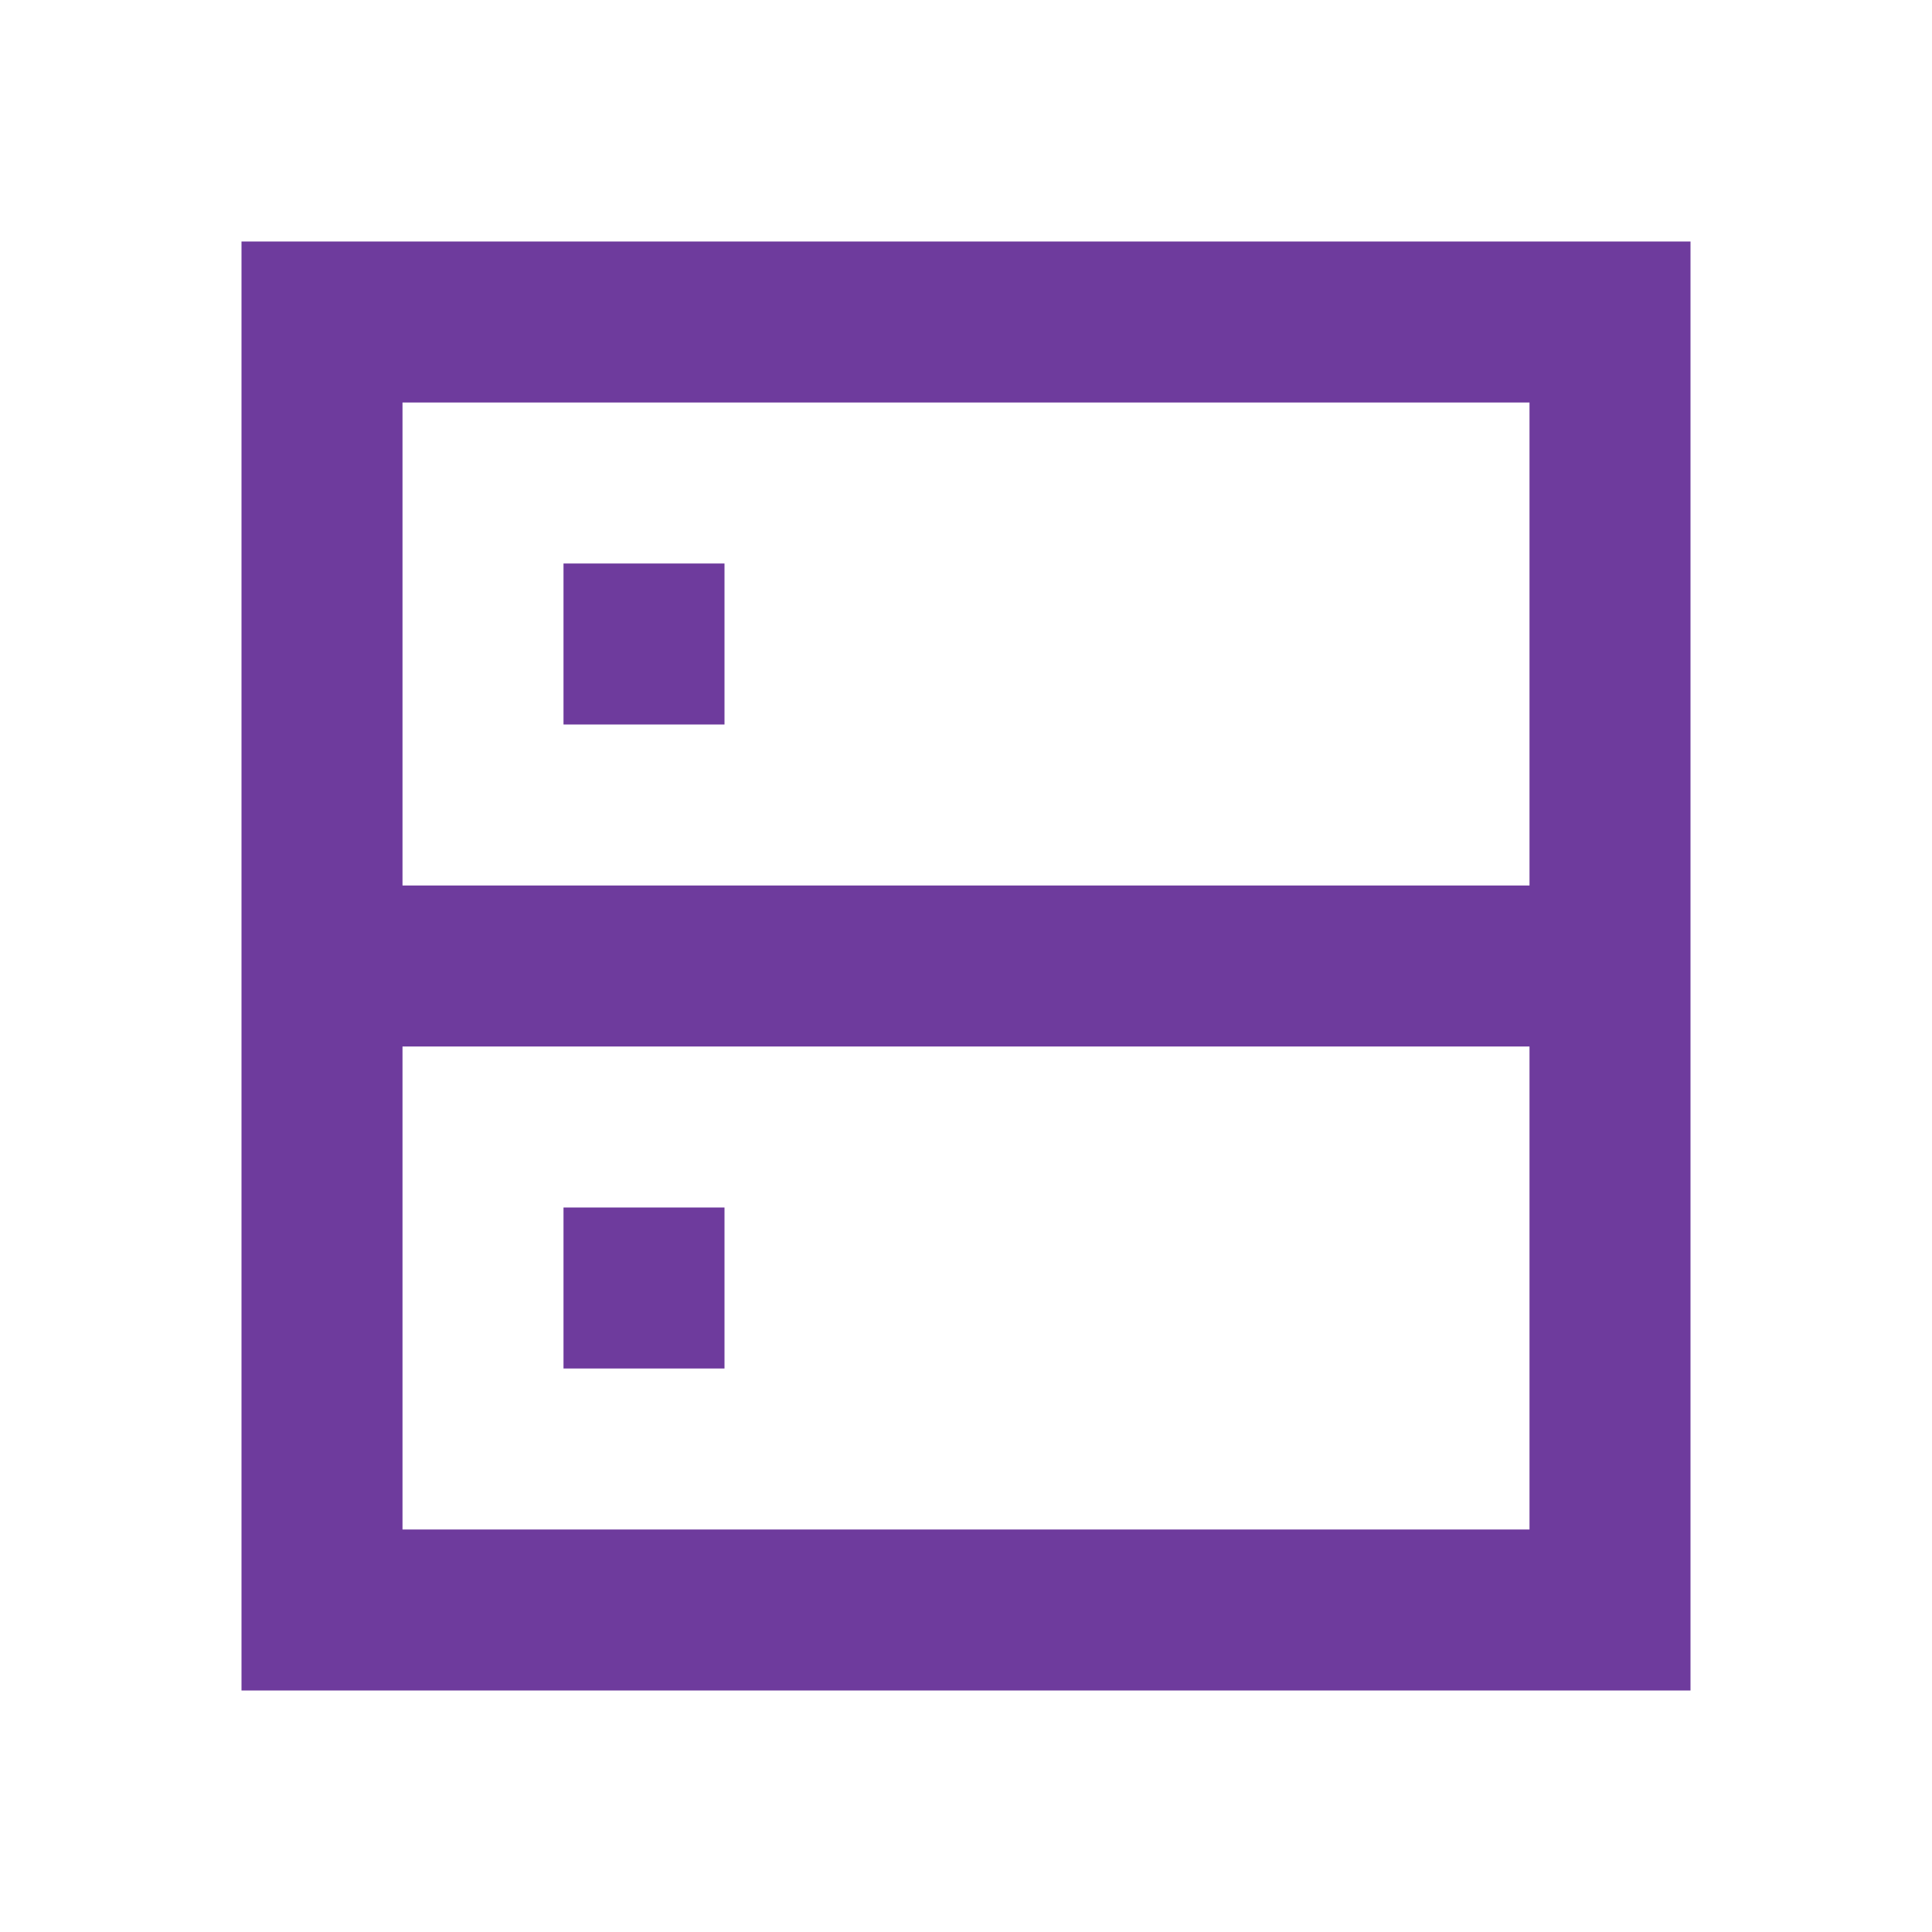 <svg width="24" height="24" viewBox="0 0 24 24" fill="none" xmlns="http://www.w3.org/2000/svg">
<path fill-rule="evenodd" clip-rule="evenodd" d="M3 3H21V21H3V3ZM5 5V11H19V5H5ZM19 13H5V19H19V13ZM7 7H9V9H7V7ZM9 15H7V17H9V15Z" fill="#6E3B9D"/>
</svg>
